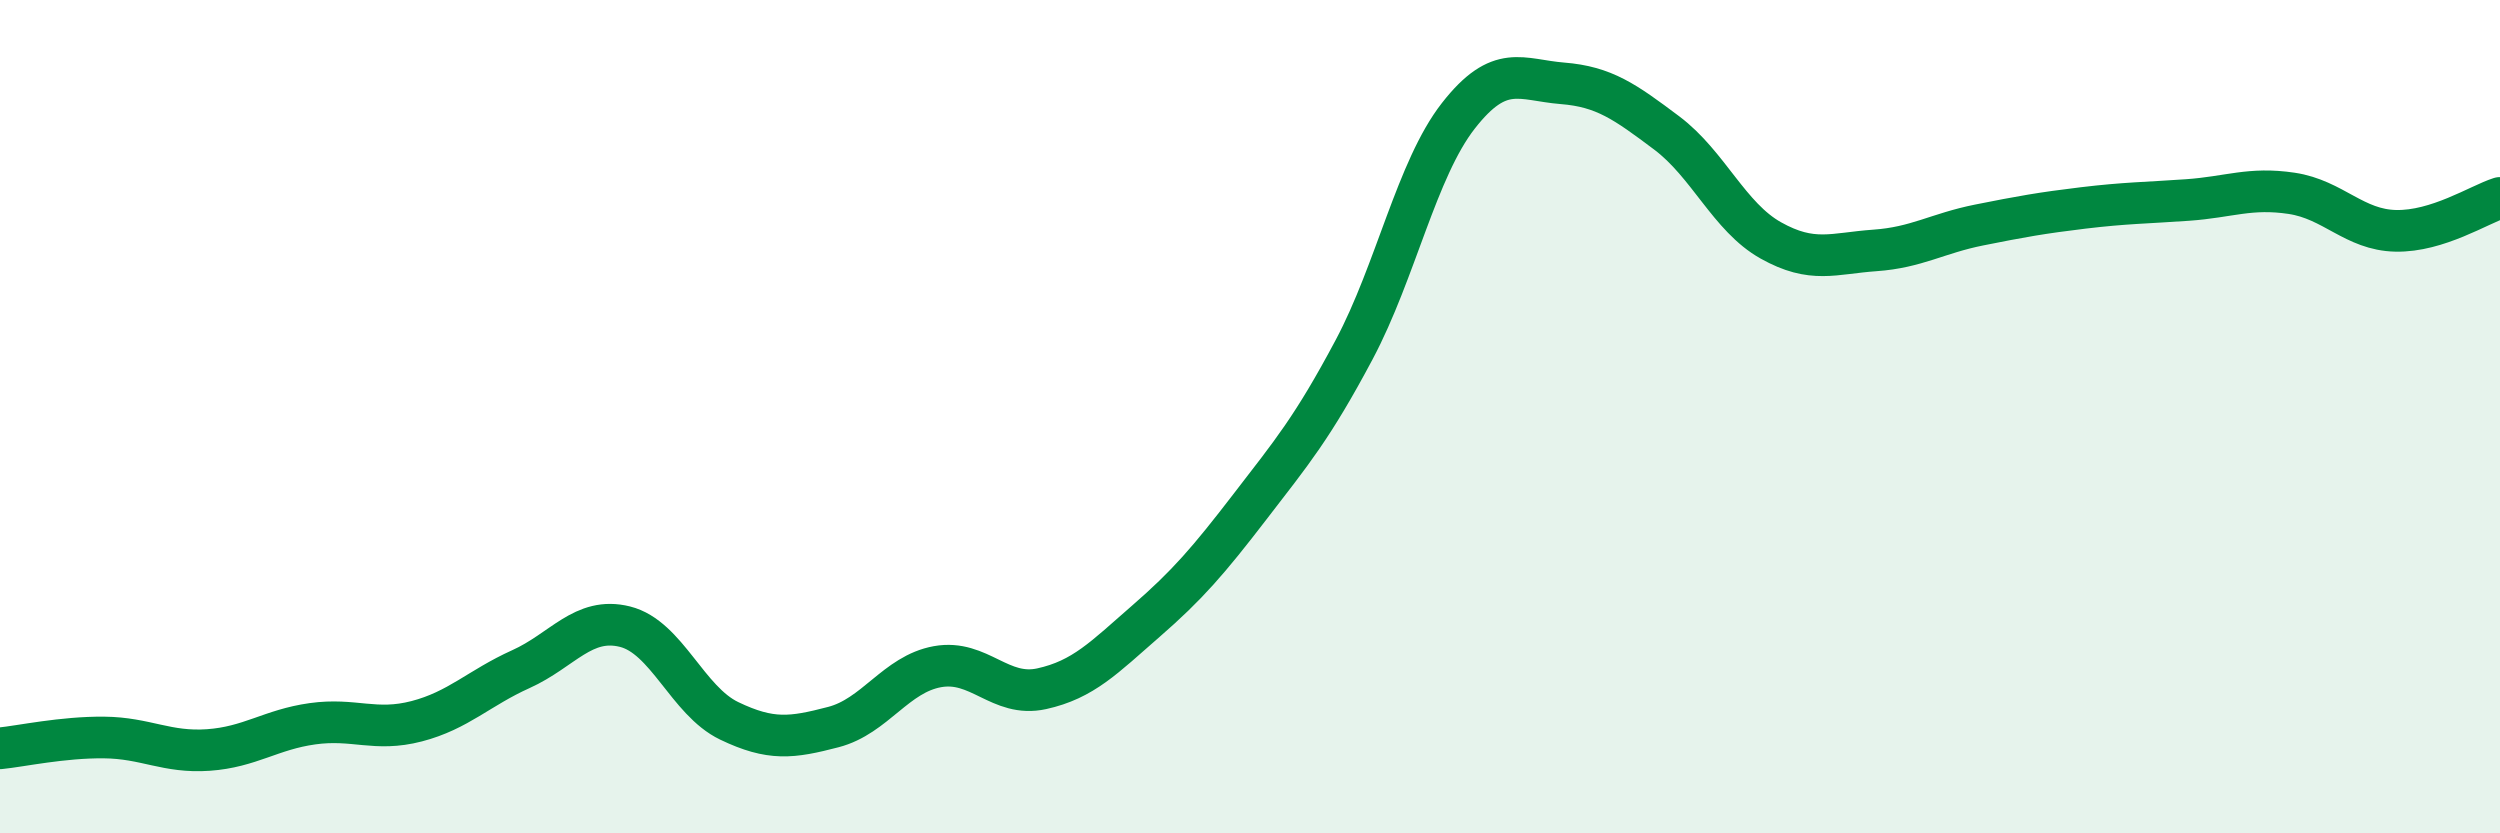 
    <svg width="60" height="20" viewBox="0 0 60 20" xmlns="http://www.w3.org/2000/svg">
      <path
        d="M 0,17.96 C 0.5,17.91 1.5,17.69 2.5,17.7 C 3.5,17.71 4,18.07 5,18 C 6,17.93 6.5,17.51 7.5,17.37 C 8.5,17.23 9,17.57 10,17.31 C 11,17.05 11.5,16.51 12.5,16.06 C 13.5,15.61 14,14.79 15,15.04 C 16,15.29 16.5,16.82 17.5,17.3 C 18.5,17.78 19,17.71 20,17.45 C 21,17.19 21.5,16.18 22.5,16 C 23.5,15.82 24,16.75 25,16.53 C 26,16.31 26.5,15.78 27.5,14.91 C 28.5,14.04 29,13.46 30,12.16 C 31,10.86 31.5,10.27 32.5,8.39 C 33.5,6.51 34,4.06 35,2.78 C 36,1.5 36.5,1.92 37.5,2 C 38.5,2.08 39,2.44 40,3.19 C 41,3.94 41.5,5.21 42.5,5.77 C 43.5,6.33 44,6.08 45,6.01 C 46,5.94 46.5,5.6 47.5,5.4 C 48.5,5.2 49,5.11 50,4.99 C 51,4.87 51.5,4.87 52.5,4.8 C 53.5,4.73 54,4.49 55,4.64 C 56,4.79 56.5,5.52 57.5,5.54 C 58.5,5.56 59.5,4.91 60,4.75L60 20L0 20Z"
        fill="#008740"
        opacity="0.1"
        stroke-linecap="round"
        stroke-linejoin="round"
      />
      <path
        d="M 0,17.96 C 0.5,17.91 1.5,17.69 2.5,17.7 C 3.5,17.71 4,18.07 5,18 C 6,17.93 6.5,17.51 7.5,17.37 C 8.5,17.23 9,17.57 10,17.31 C 11,17.05 11.5,16.51 12.5,16.06 C 13.5,15.61 14,14.79 15,15.04 C 16,15.29 16.5,16.82 17.5,17.3 C 18.5,17.78 19,17.71 20,17.45 C 21,17.19 21.5,16.18 22.5,16 C 23.5,15.82 24,16.75 25,16.53 C 26,16.31 26.5,15.78 27.5,14.91 C 28.5,14.04 29,13.46 30,12.16 C 31,10.86 31.5,10.27 32.5,8.39 C 33.5,6.51 34,4.06 35,2.78 C 36,1.5 36.5,1.92 37.5,2 C 38.5,2.08 39,2.44 40,3.19 C 41,3.94 41.5,5.21 42.5,5.77 C 43.5,6.33 44,6.08 45,6.01 C 46,5.94 46.5,5.6 47.5,5.4 C 48.5,5.2 49,5.11 50,4.99 C 51,4.87 51.5,4.87 52.5,4.8 C 53.5,4.73 54,4.49 55,4.64 C 56,4.79 56.5,5.52 57.5,5.54 C 58.5,5.56 59.5,4.91 60,4.75"
        stroke="#008740"
        stroke-width="1"
        fill="none"
        stroke-linecap="round"
        stroke-linejoin="round"
      />
    </svg>
  